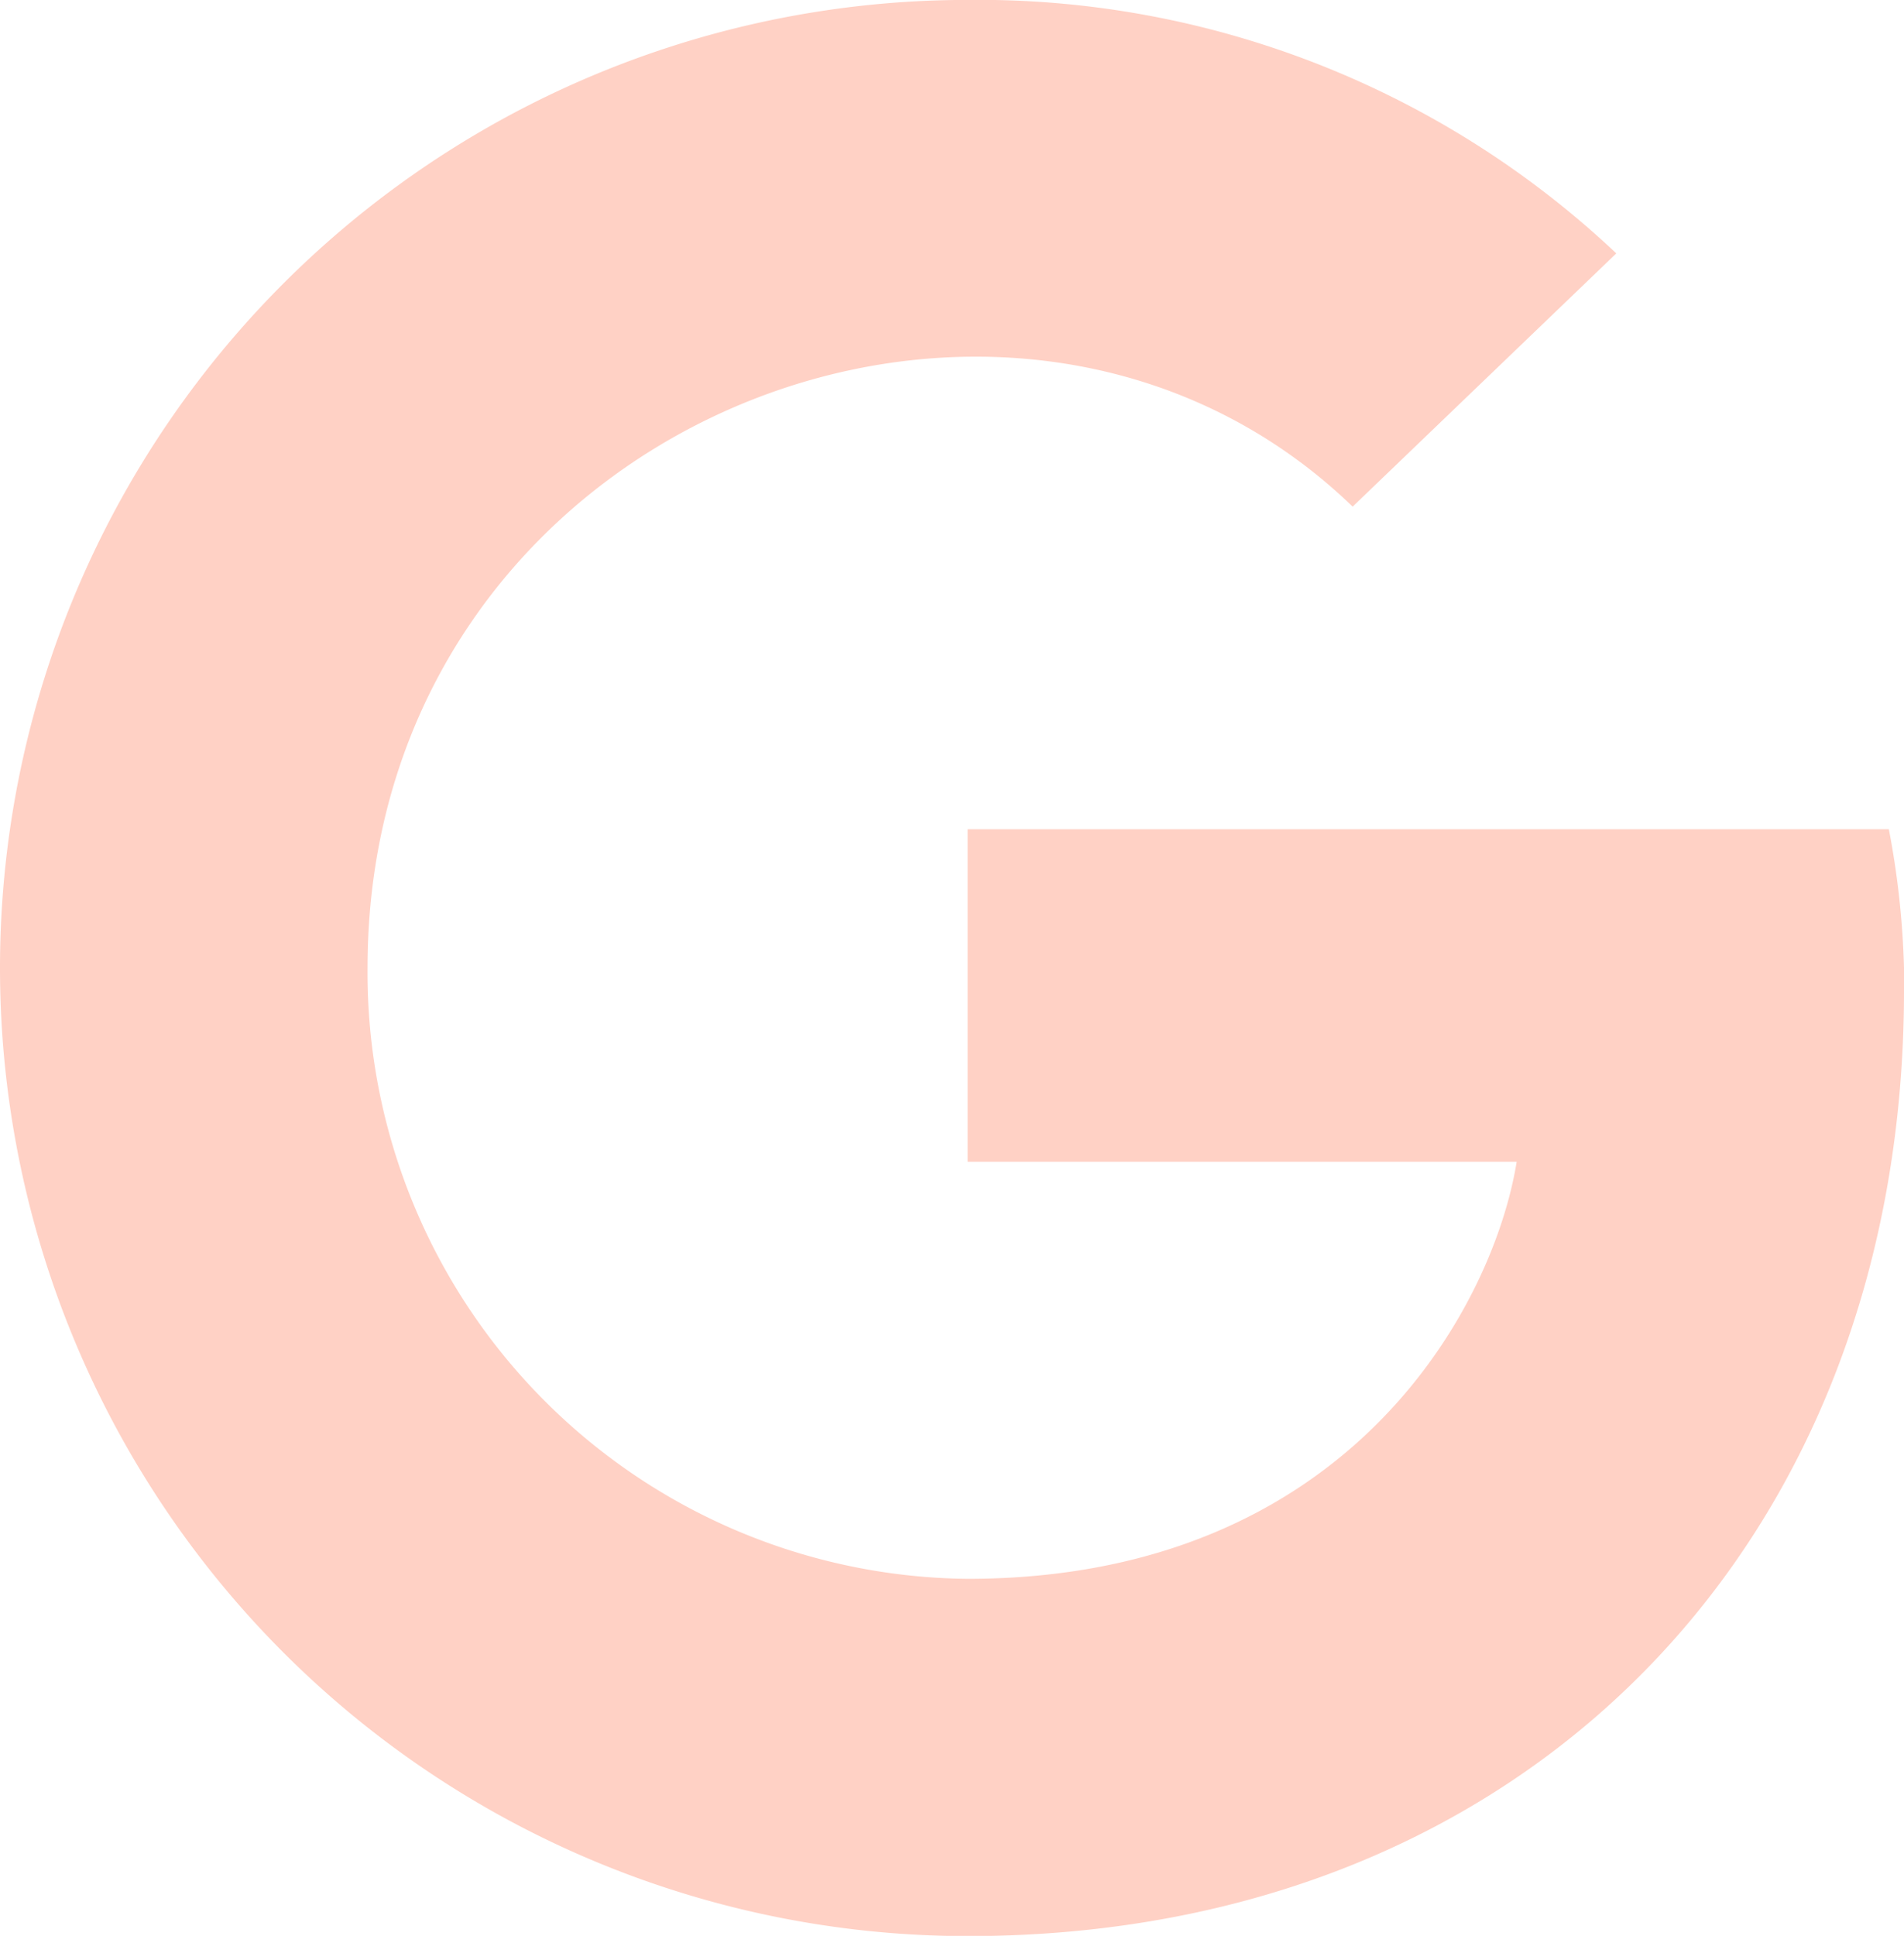 <?xml version="1.0" encoding="utf-8"?>
<svg xmlns="http://www.w3.org/2000/svg" xmlns:xlink="http://www.w3.org/1999/xlink" width="24.633" height="25.035" viewBox="0 0 24.633 25.035">
  <defs>
    <clipPath id="clip-path">
      <rect id="Rectangle_148067" data-name="Rectangle 148067" width="24.633" height="25.035" fill="#ffd1c5"/>
    </clipPath>
  </defs>
  <g id="Groupe_163113" data-name="Groupe 163113" clip-path="url(#clip-path)">
    <path id="Tracé_96125" data-name="Tracé 96125" d="M24.633,12.811c0,7.144-4.892,12.228-12.113,12.228A12.519,12.519,0,1,1,12.519,0a12.026,12.026,0,0,1,8.392,3.278L17.5,6.553c-4.456-4.3-12.745-1.071-12.745,5.966a7.841,7.841,0,0,0,7.76,7.9c4.958,0,6.812-3.552,7.107-5.394H12.519v-4.3H24.437a11.012,11.012,0,0,1,.2,2.086" transform="translate(0 -0.001)" fill="#ffd1c5"/>
  </g>
</svg>








